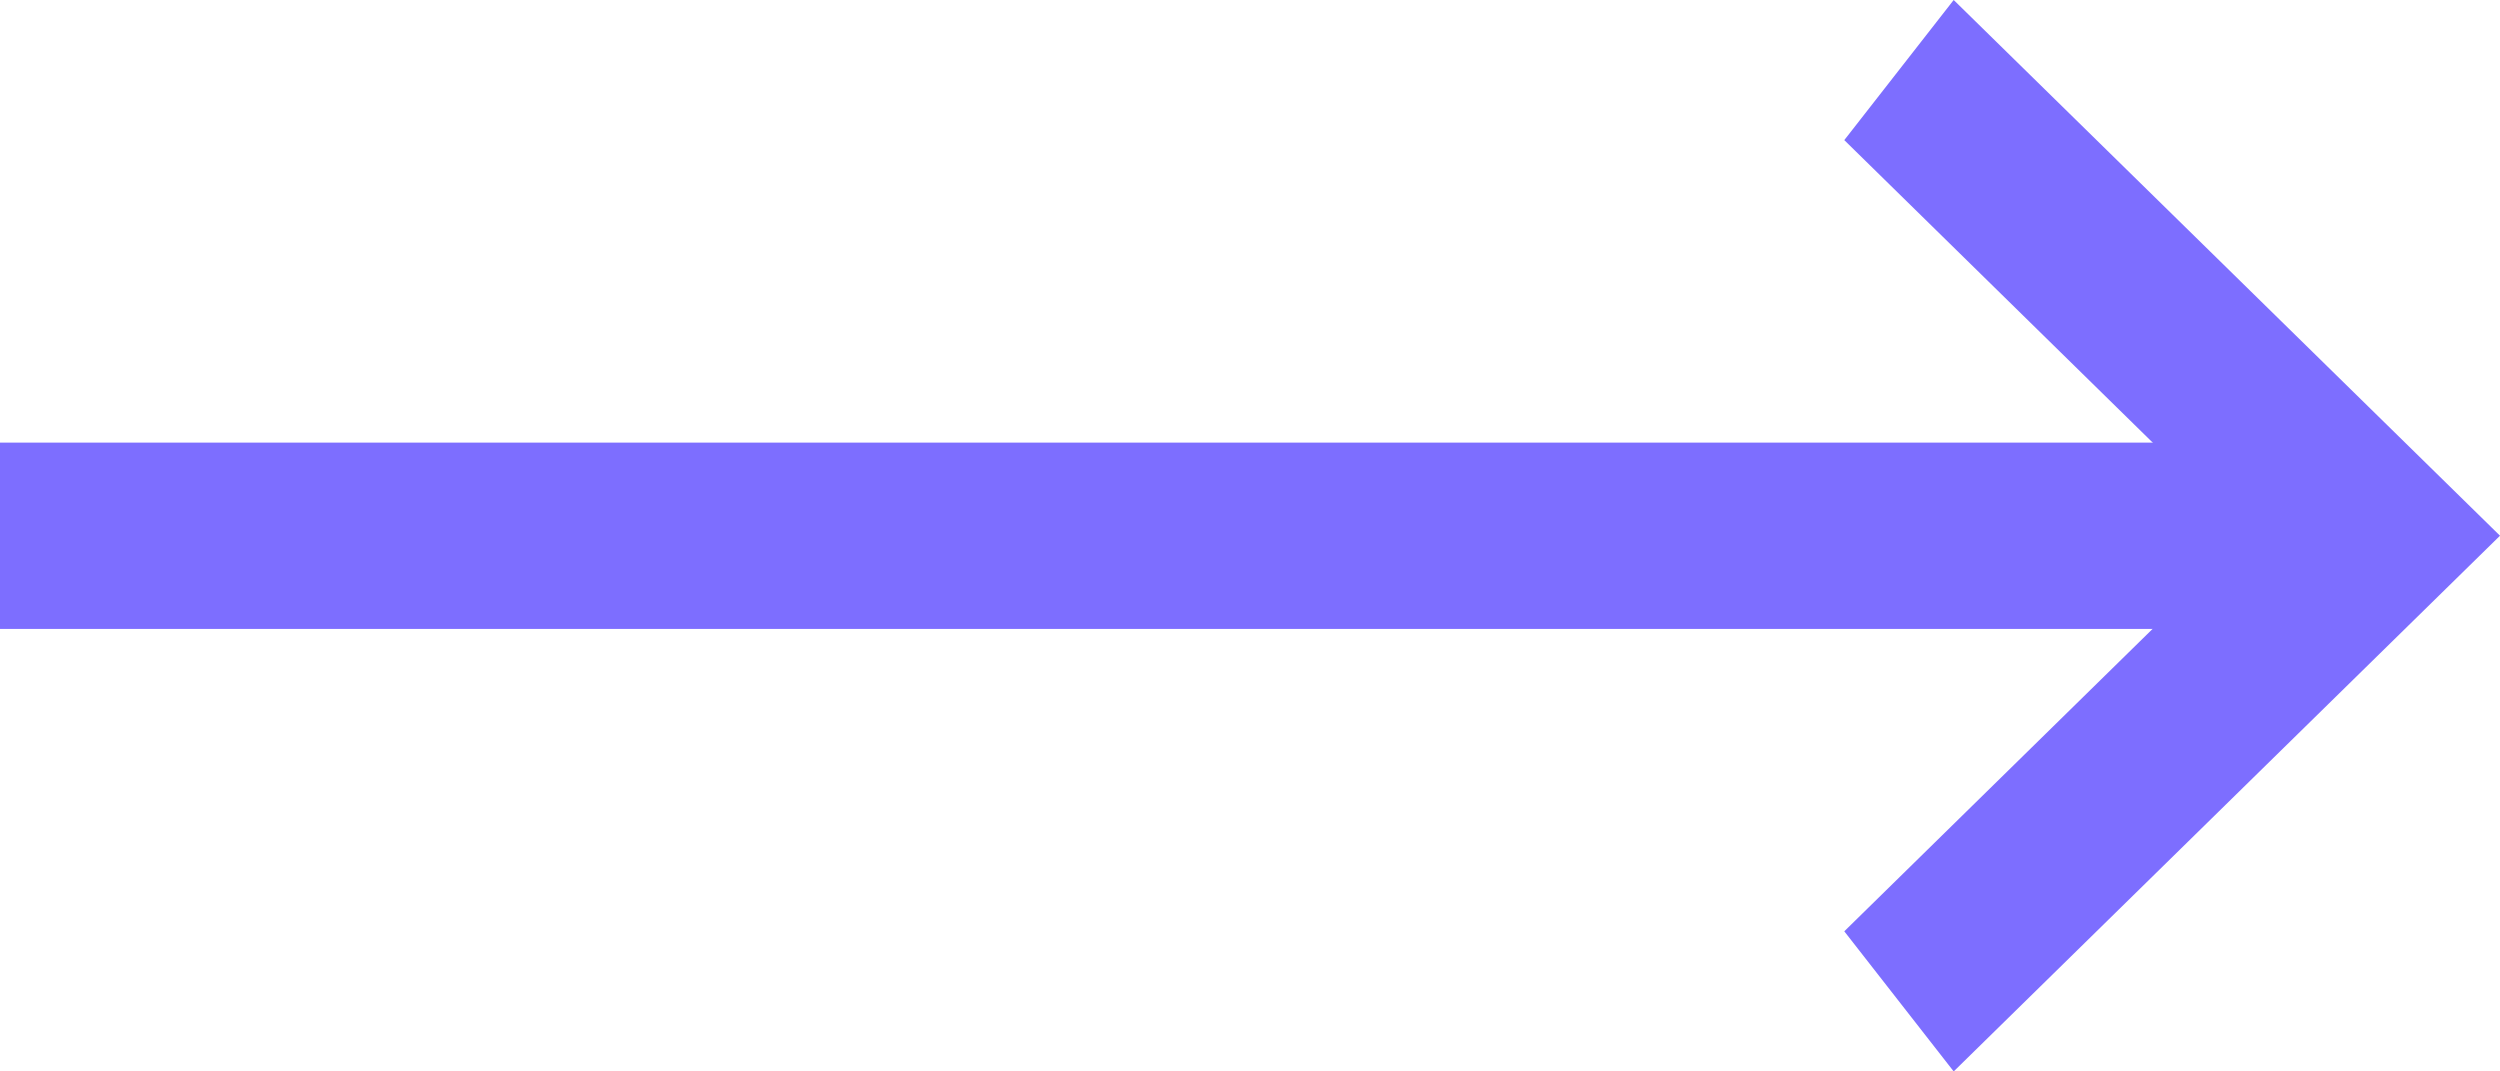 <svg width="21" height="9" viewBox="0 0 21 9" fill="none" xmlns="http://www.w3.org/2000/svg">
    <path
            fill-rule="evenodd"
            clip-rule="evenodd"
            d="M19.94 3.718L-1.36774e-07 3.718L0 5.283L19.94 5.283L19.94 3.718Z"
            fill="#7D6EFF"
    />
    <path
            fill-rule="evenodd"
            clip-rule="evenodd"
            d="M18.88 4.5L15.492 7.823L16.411 9L21 4.5L16.411 -8.03544e-08L15.492 1.177L18.88 4.5Z"
            fill="#7D6EFF"
    />
</svg>